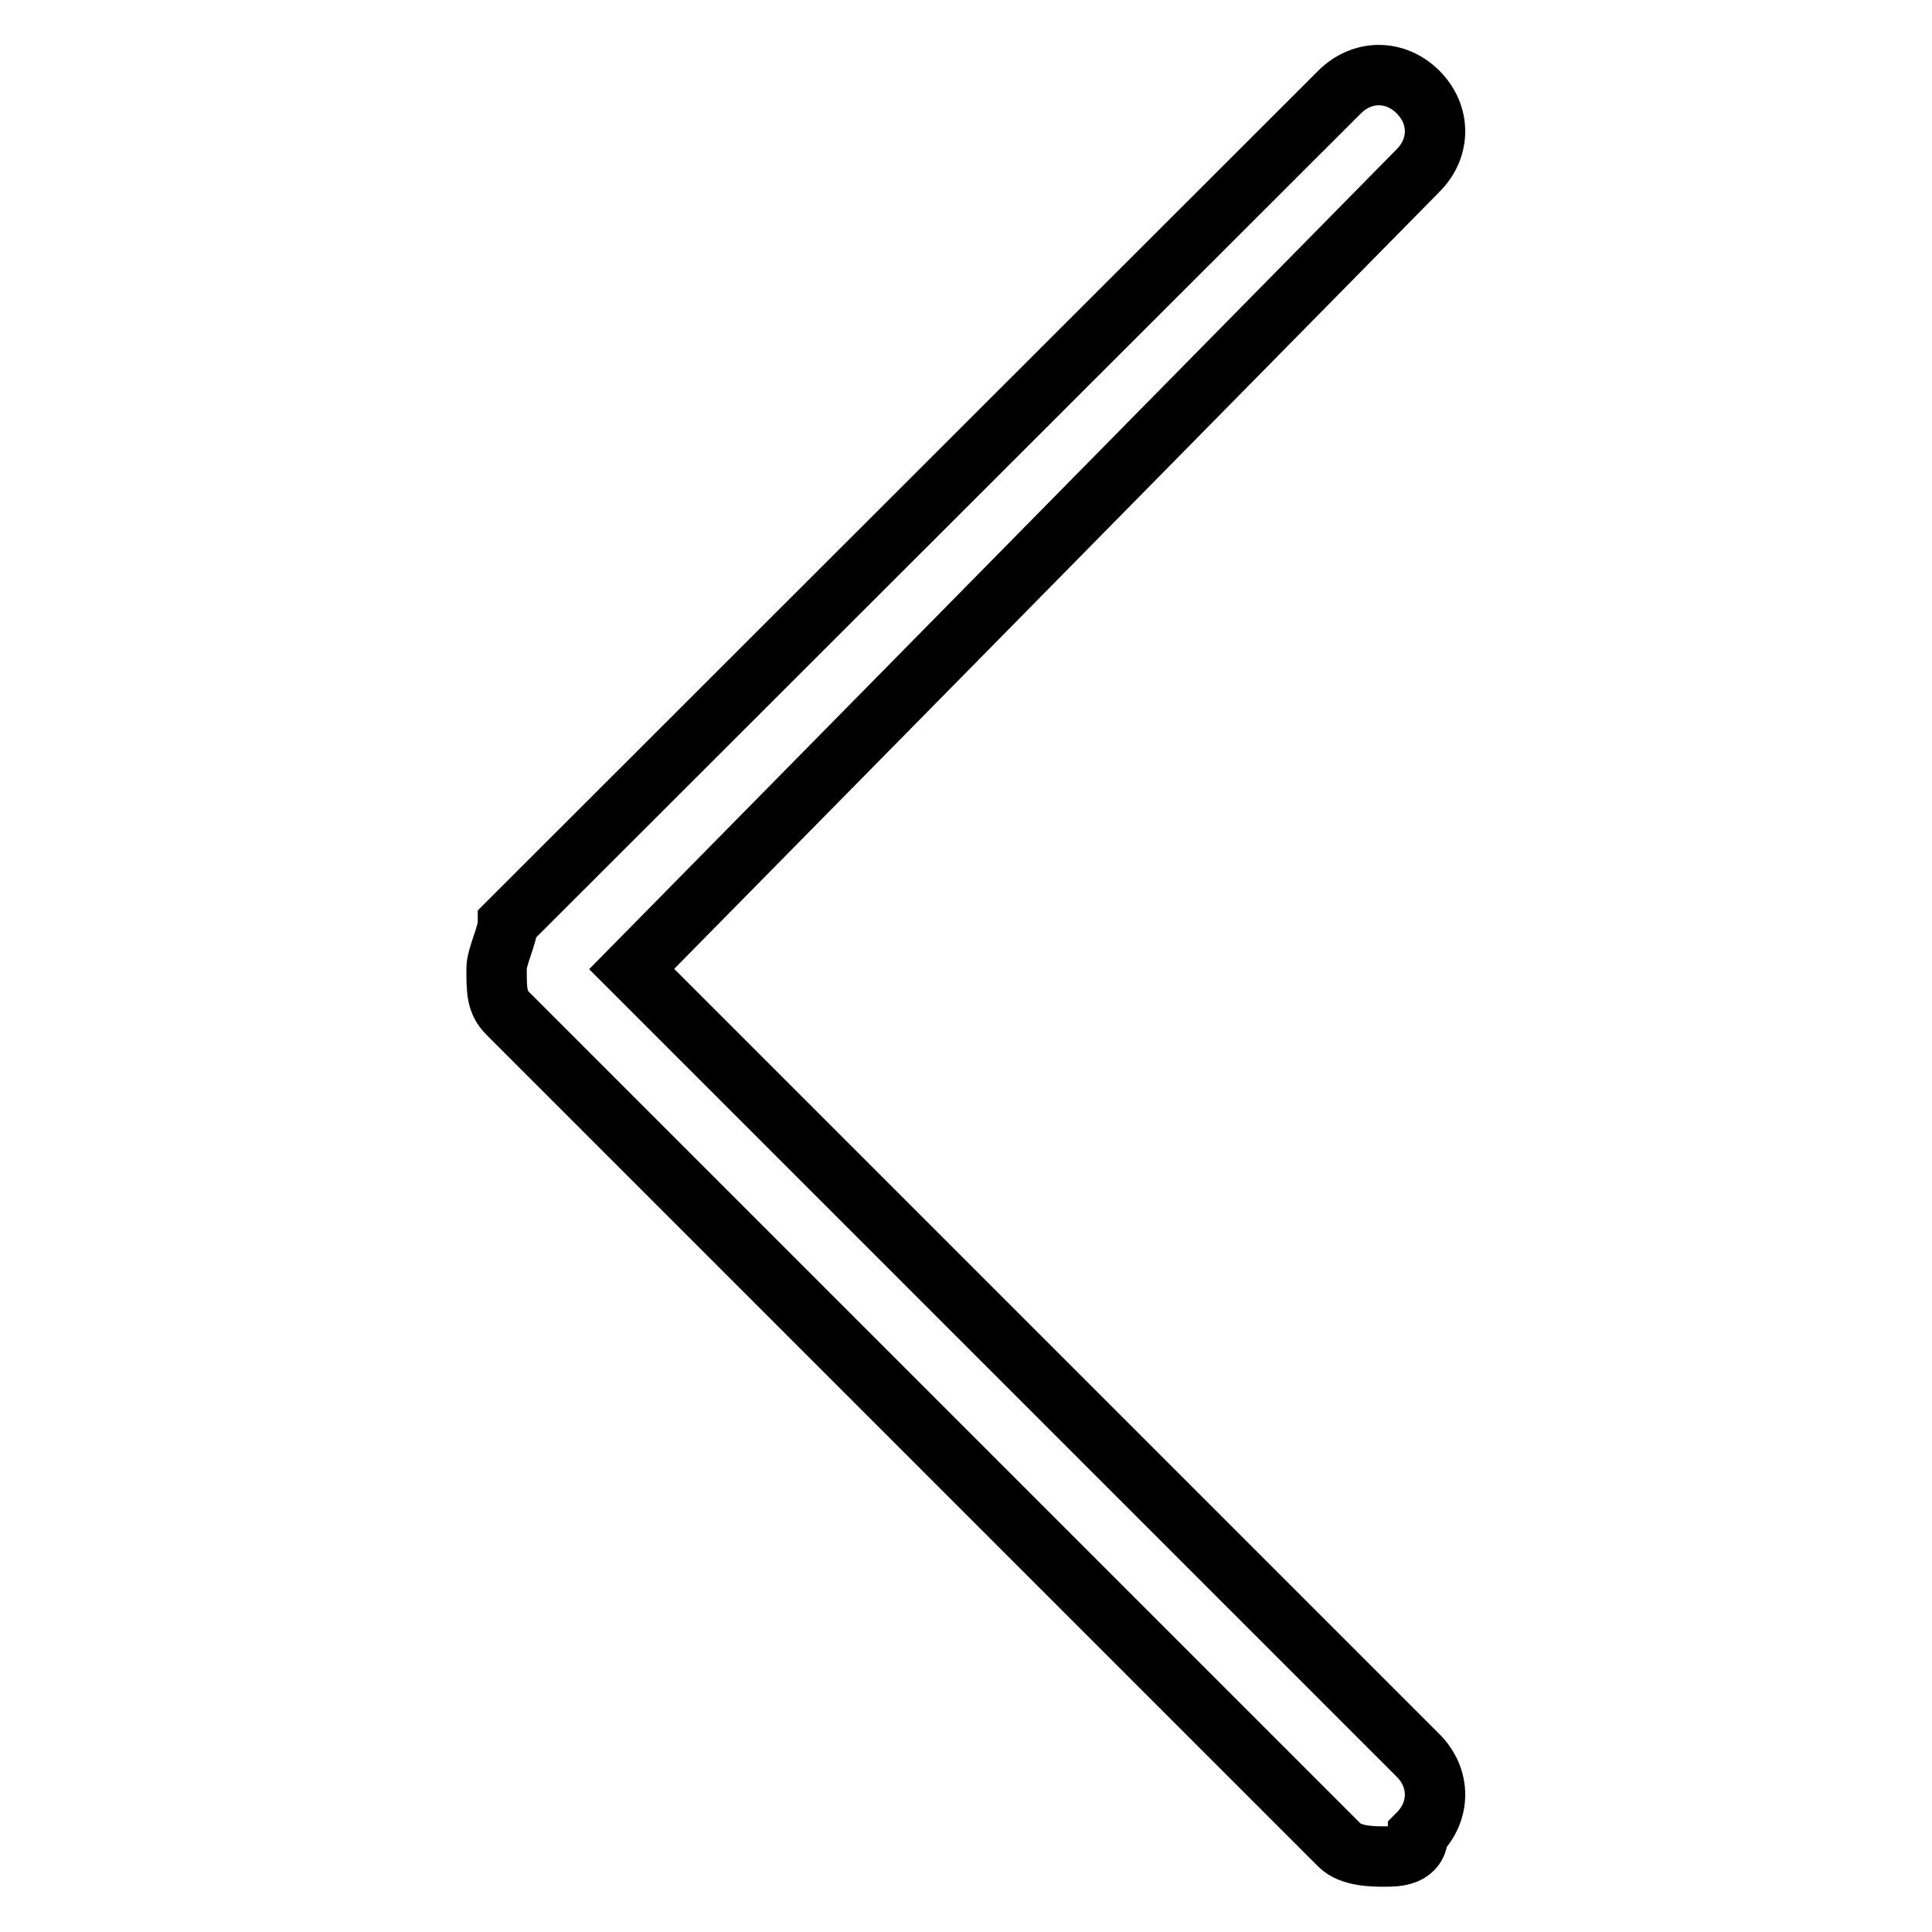 <?xml version="1.0" encoding="utf-8"?>
<!-- Svg Vector Icons : http://www.onlinewebfonts.com/icon -->
<!DOCTYPE svg PUBLIC "-//W3C//DTD SVG 1.1//EN" "http://www.w3.org/Graphics/SVG/1.1/DTD/svg11.dtd">
<svg version="1.1" xmlns="http://www.w3.org/2000/svg" xmlns:xlink="http://www.w3.org/1999/xlink" x="0px" y="0px" viewBox="0 0 256 256" enable-background="new 0 0 256 256" xml:space="preserve">
<g> <path stroke-width="8" fill-opacity="0" stroke="#000000"  d="M183.5,246c-1.5,0-4.5,0-6-1.5L67.3,134.3c-1.5-1.5-1.5-3-1.5-6c0-1.5,1.5-4.5,1.5-6L177.5,12.2 c3-3,7.4-3,10.4,0c3,3,3,7.4,0,10.4L83.7,128.4l104.2,104.2c3,3,3,7.4,0,10.4C187.9,246,185,246,183.5,246z"/></g>
</svg>